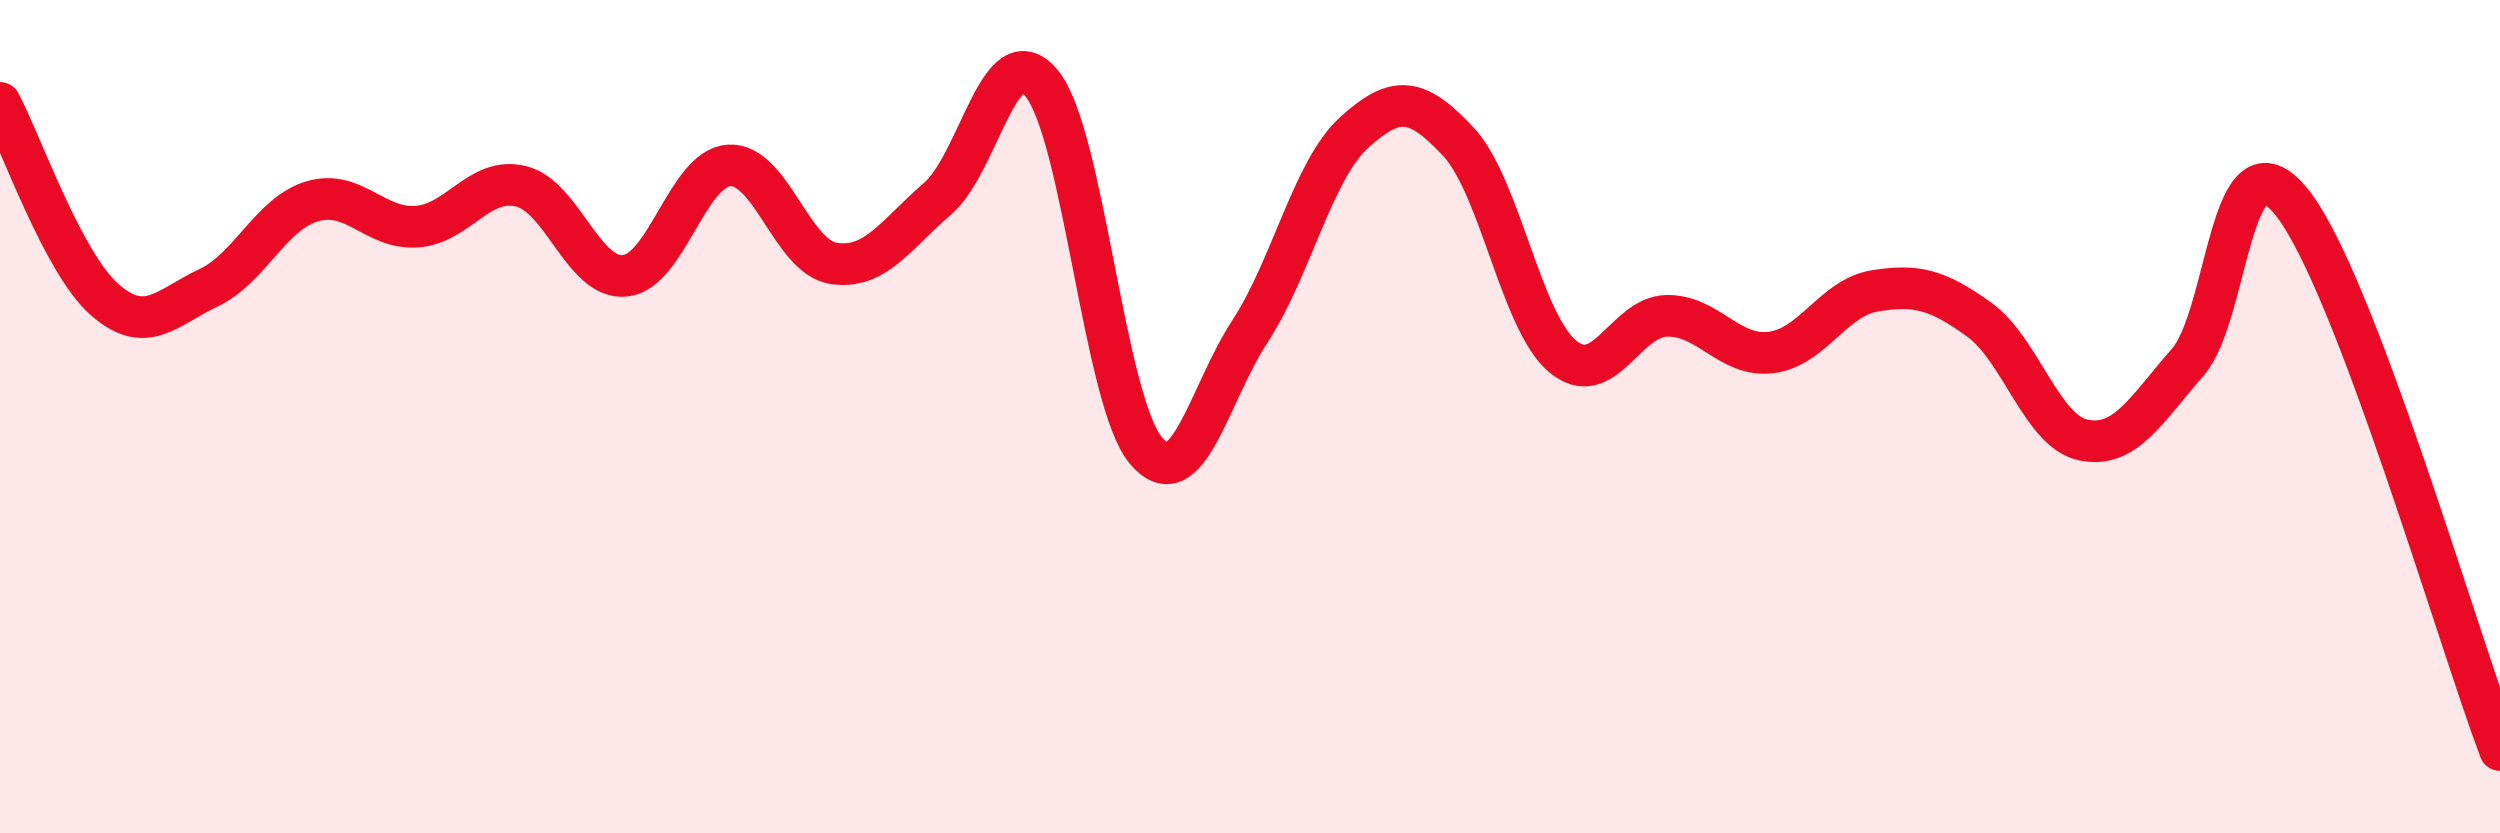 
    <svg width="60" height="20" viewBox="0 0 60 20" xmlns="http://www.w3.org/2000/svg">
      <path
        d="M 0,2.47 C 0.5,3.41 1.5,6.29 2.5,7.18 C 3.5,8.07 4,7.38 5,6.91 C 6,6.44 6.5,5.12 7.5,4.83 C 8.5,4.54 9,5.51 10,5.44 C 11,5.37 11.5,4.23 12.5,4.47 C 13.5,4.71 14,6.72 15,6.62 C 16,6.52 16.5,4.03 17.5,3.97 C 18.5,3.91 19,6.16 20,6.32 C 21,6.48 21.5,5.63 22.5,4.77 C 23.5,3.91 24,0.79 25,2 C 26,3.21 26.5,9.62 27.5,10.81 C 28.5,12 29,9.48 30,7.95 C 31,6.42 31.5,4.09 32.5,3.18 C 33.5,2.27 34,2.33 35,3.4 C 36,4.47 36.5,7.71 37.5,8.55 C 38.5,9.39 39,7.6 40,7.58 C 41,7.56 41.5,8.58 42.5,8.46 C 43.5,8.34 44,7.14 45,6.98 C 46,6.82 46.5,6.95 47.5,7.67 C 48.5,8.39 49,10.35 50,10.56 C 51,10.77 51.5,9.84 52.5,8.7 C 53.5,7.56 53.5,2.99 55,4.85 C 56.5,6.71 59,15.37 60,18L60 20L0 20Z"
        fill="#EB0A25"
        opacity="0.1"
        stroke-linecap="round"
        stroke-linejoin="round"
      />
      <path
        d="M 0,2.47 C 0.5,3.41 1.5,6.29 2.5,7.18 C 3.5,8.07 4,7.38 5,6.91 C 6,6.44 6.5,5.12 7.5,4.83 C 8.5,4.54 9,5.51 10,5.44 C 11,5.37 11.5,4.23 12.5,4.47 C 13.5,4.71 14,6.72 15,6.62 C 16,6.52 16.5,4.03 17.5,3.97 C 18.5,3.91 19,6.16 20,6.32 C 21,6.48 21.5,5.63 22.5,4.77 C 23.5,3.91 24,0.79 25,2 C 26,3.21 26.5,9.62 27.5,10.81 C 28.5,12 29,9.48 30,7.95 C 31,6.42 31.5,4.09 32.5,3.18 C 33.5,2.27 34,2.33 35,3.4 C 36,4.47 36.5,7.71 37.5,8.55 C 38.5,9.39 39,7.6 40,7.58 C 41,7.56 41.5,8.58 42.5,8.46 C 43.5,8.34 44,7.14 45,6.98 C 46,6.82 46.5,6.95 47.5,7.67 C 48.5,8.39 49,10.35 50,10.56 C 51,10.77 51.5,9.84 52.5,8.7 C 53.5,7.56 53.5,2.99 55,4.85 C 56.5,6.71 59,15.37 60,18"
        stroke="#EB0A25"
        stroke-width="1"
        fill="none"
        stroke-linecap="round"
        stroke-linejoin="round"
      />
    </svg>
  